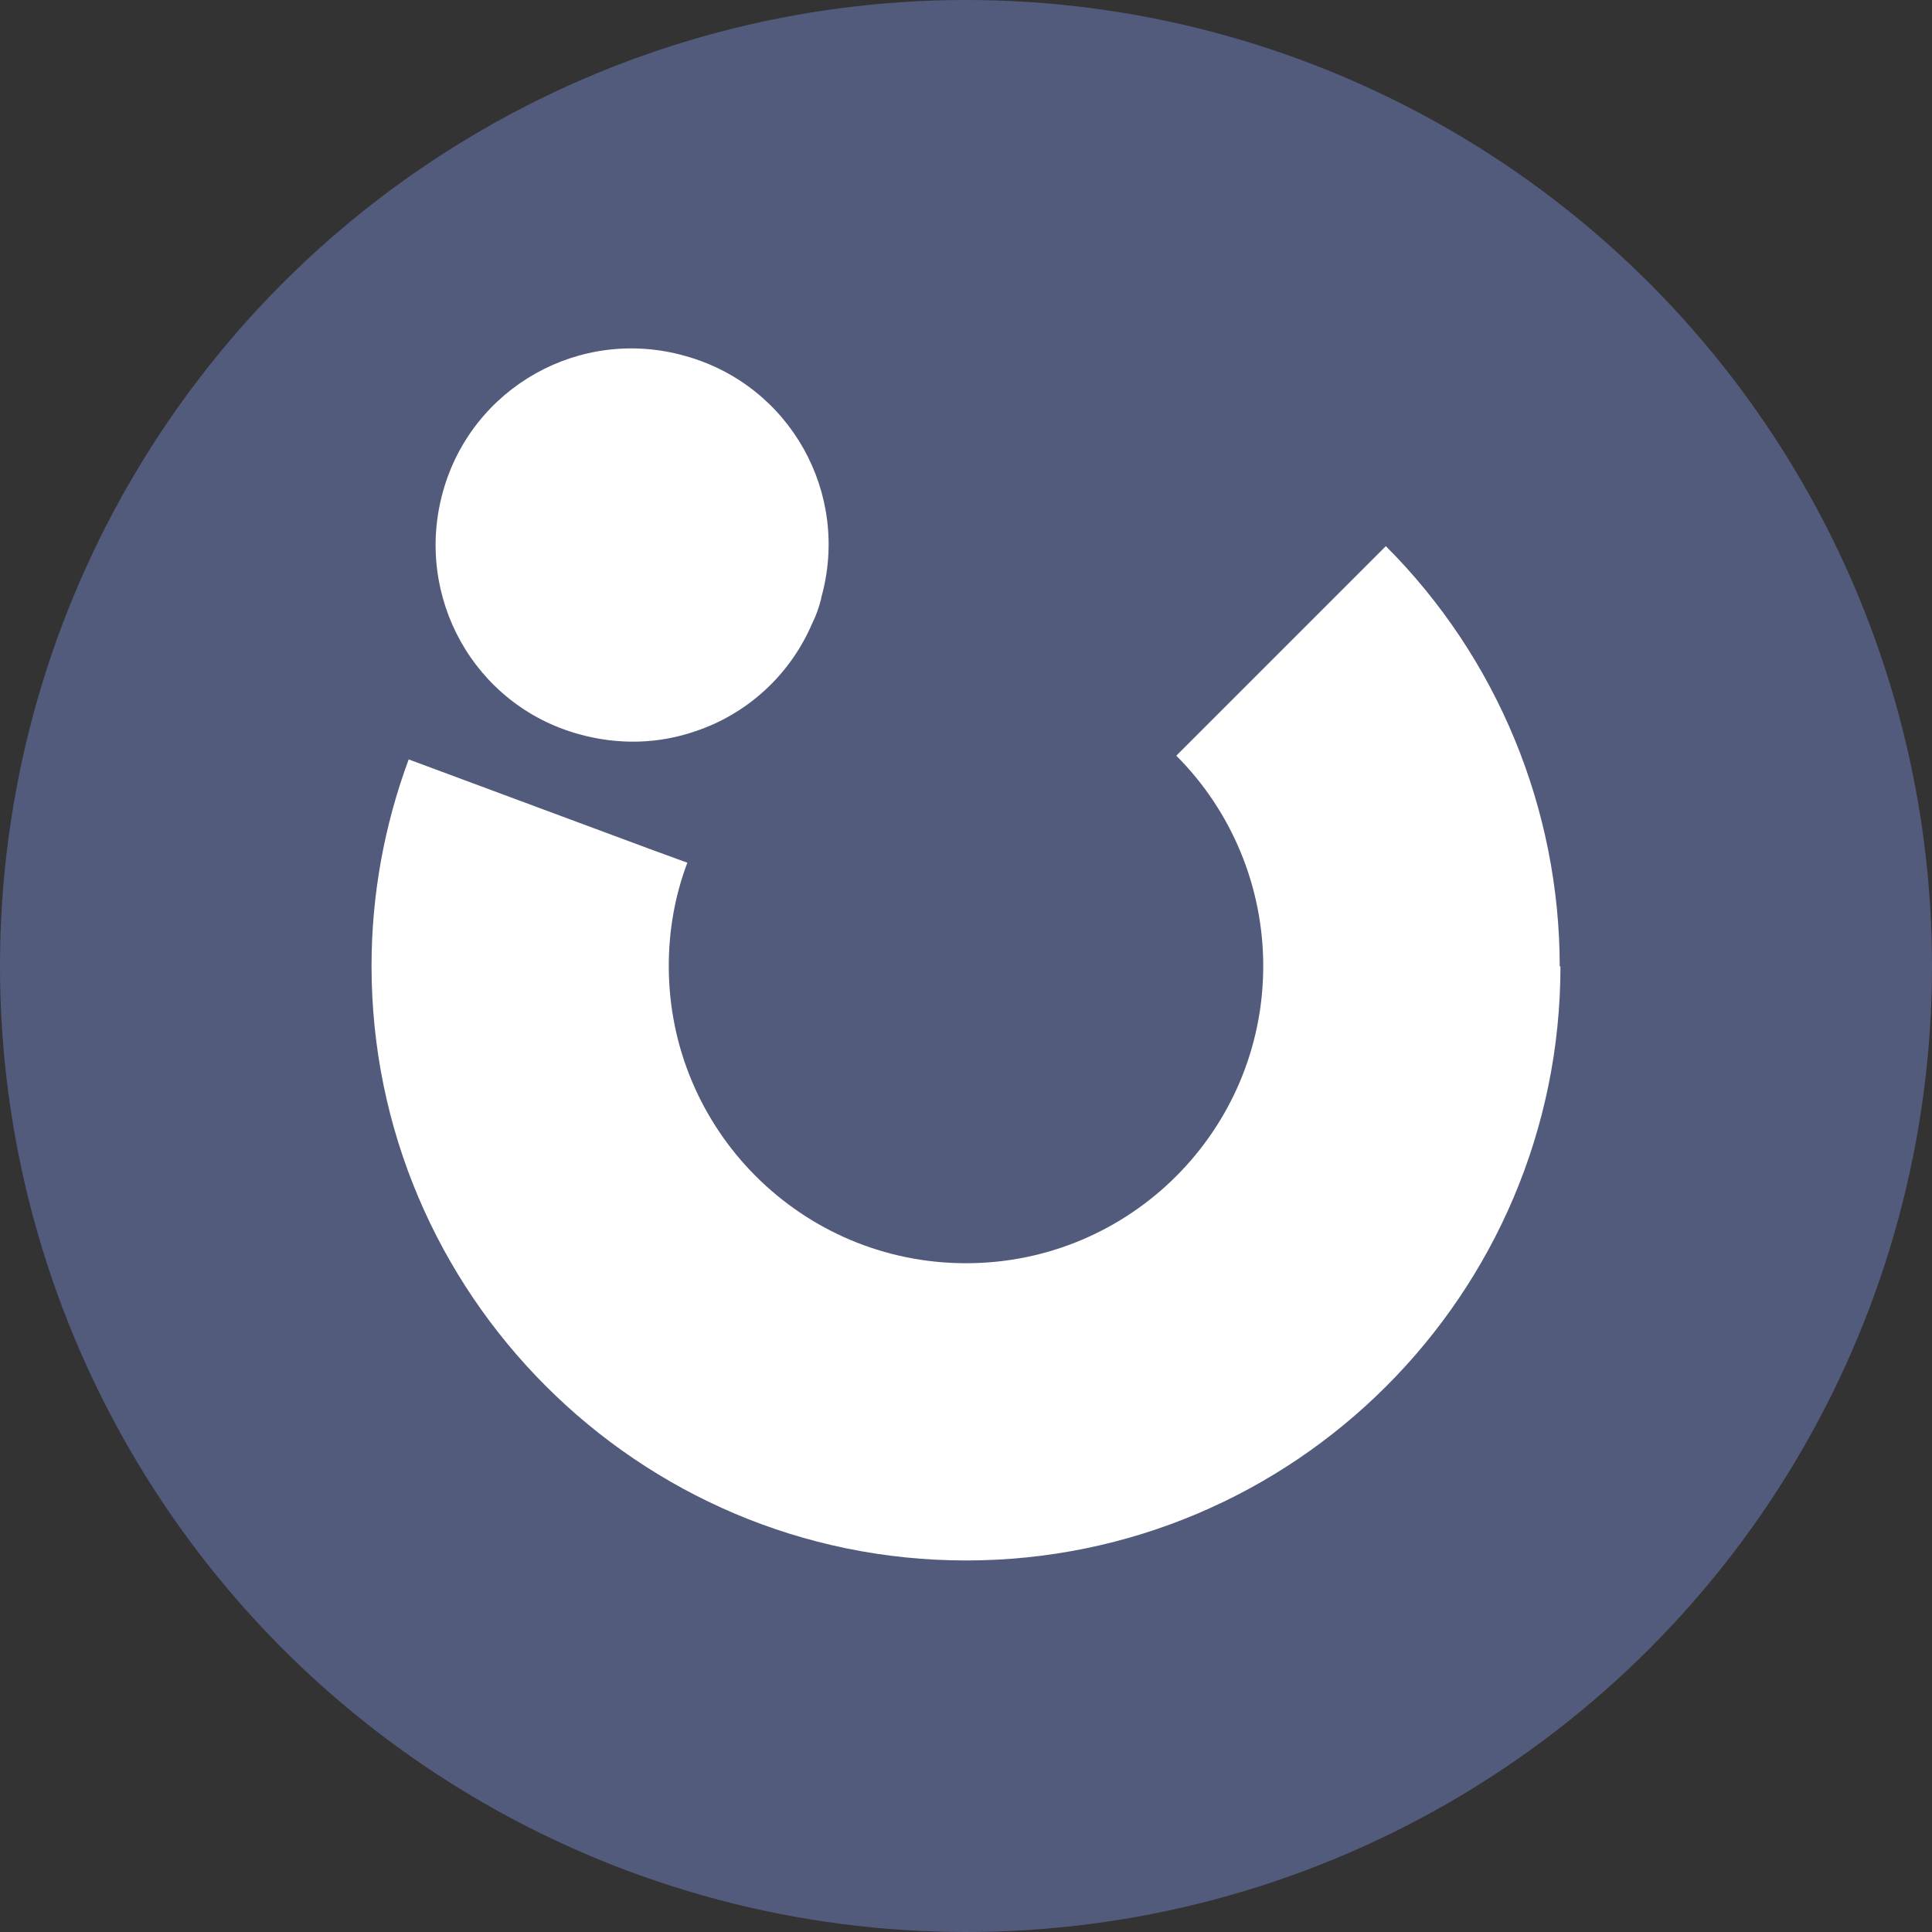 <?xml version="1.0" encoding="UTF-8"?>
<svg id="Layer_2" xmlns="http://www.w3.org/2000/svg" viewBox="0 0 26 26">
  <rect x="0" y="0" width="26" height="26" fill="#333333" stroke="none"/>
  <defs>
    <style>
      .cls-1 {
        fill: #535b7c;
      }

      .cls-2 {
        fill: #fff;
        fill-rule: evenodd;
      }
    </style>
  </defs>
  <g id="Layer_1-2" data-name="Layer_1">
    <g>
      <circle class="cls-1" cx="13" cy="13" r="13"/>
      <g>
        <path class="cls-2" d="M21,13c0,4.42-3.59,8-8,8s-8-3.59-8-8c0-.95.17-1.89.5-2.78l3.23,1.2.52.19c-.17.45-.25.92-.25,1.39,0,2.21,1.79,4,4,4s4-1.79,4-4c0-1.06-.42-2.08-1.17-2.83l.62-.62,2.2-2.2c1.5,1.5,2.34,3.54,2.34,5.66Z"/>
        <path class="cls-2" d="M11.05,8.06c-.03.12-.07.23-.12.33-.3.7-.88,1.22-1.57,1.45-.49.17-1.03.19-1.57.04-1.41-.39-2.22-1.85-1.83-3.26s1.85-2.23,3.26-1.83c1.41.39,2.23,1.85,1.83,3.26Z"/>
      </g>
    </g>
  </g>
</svg>